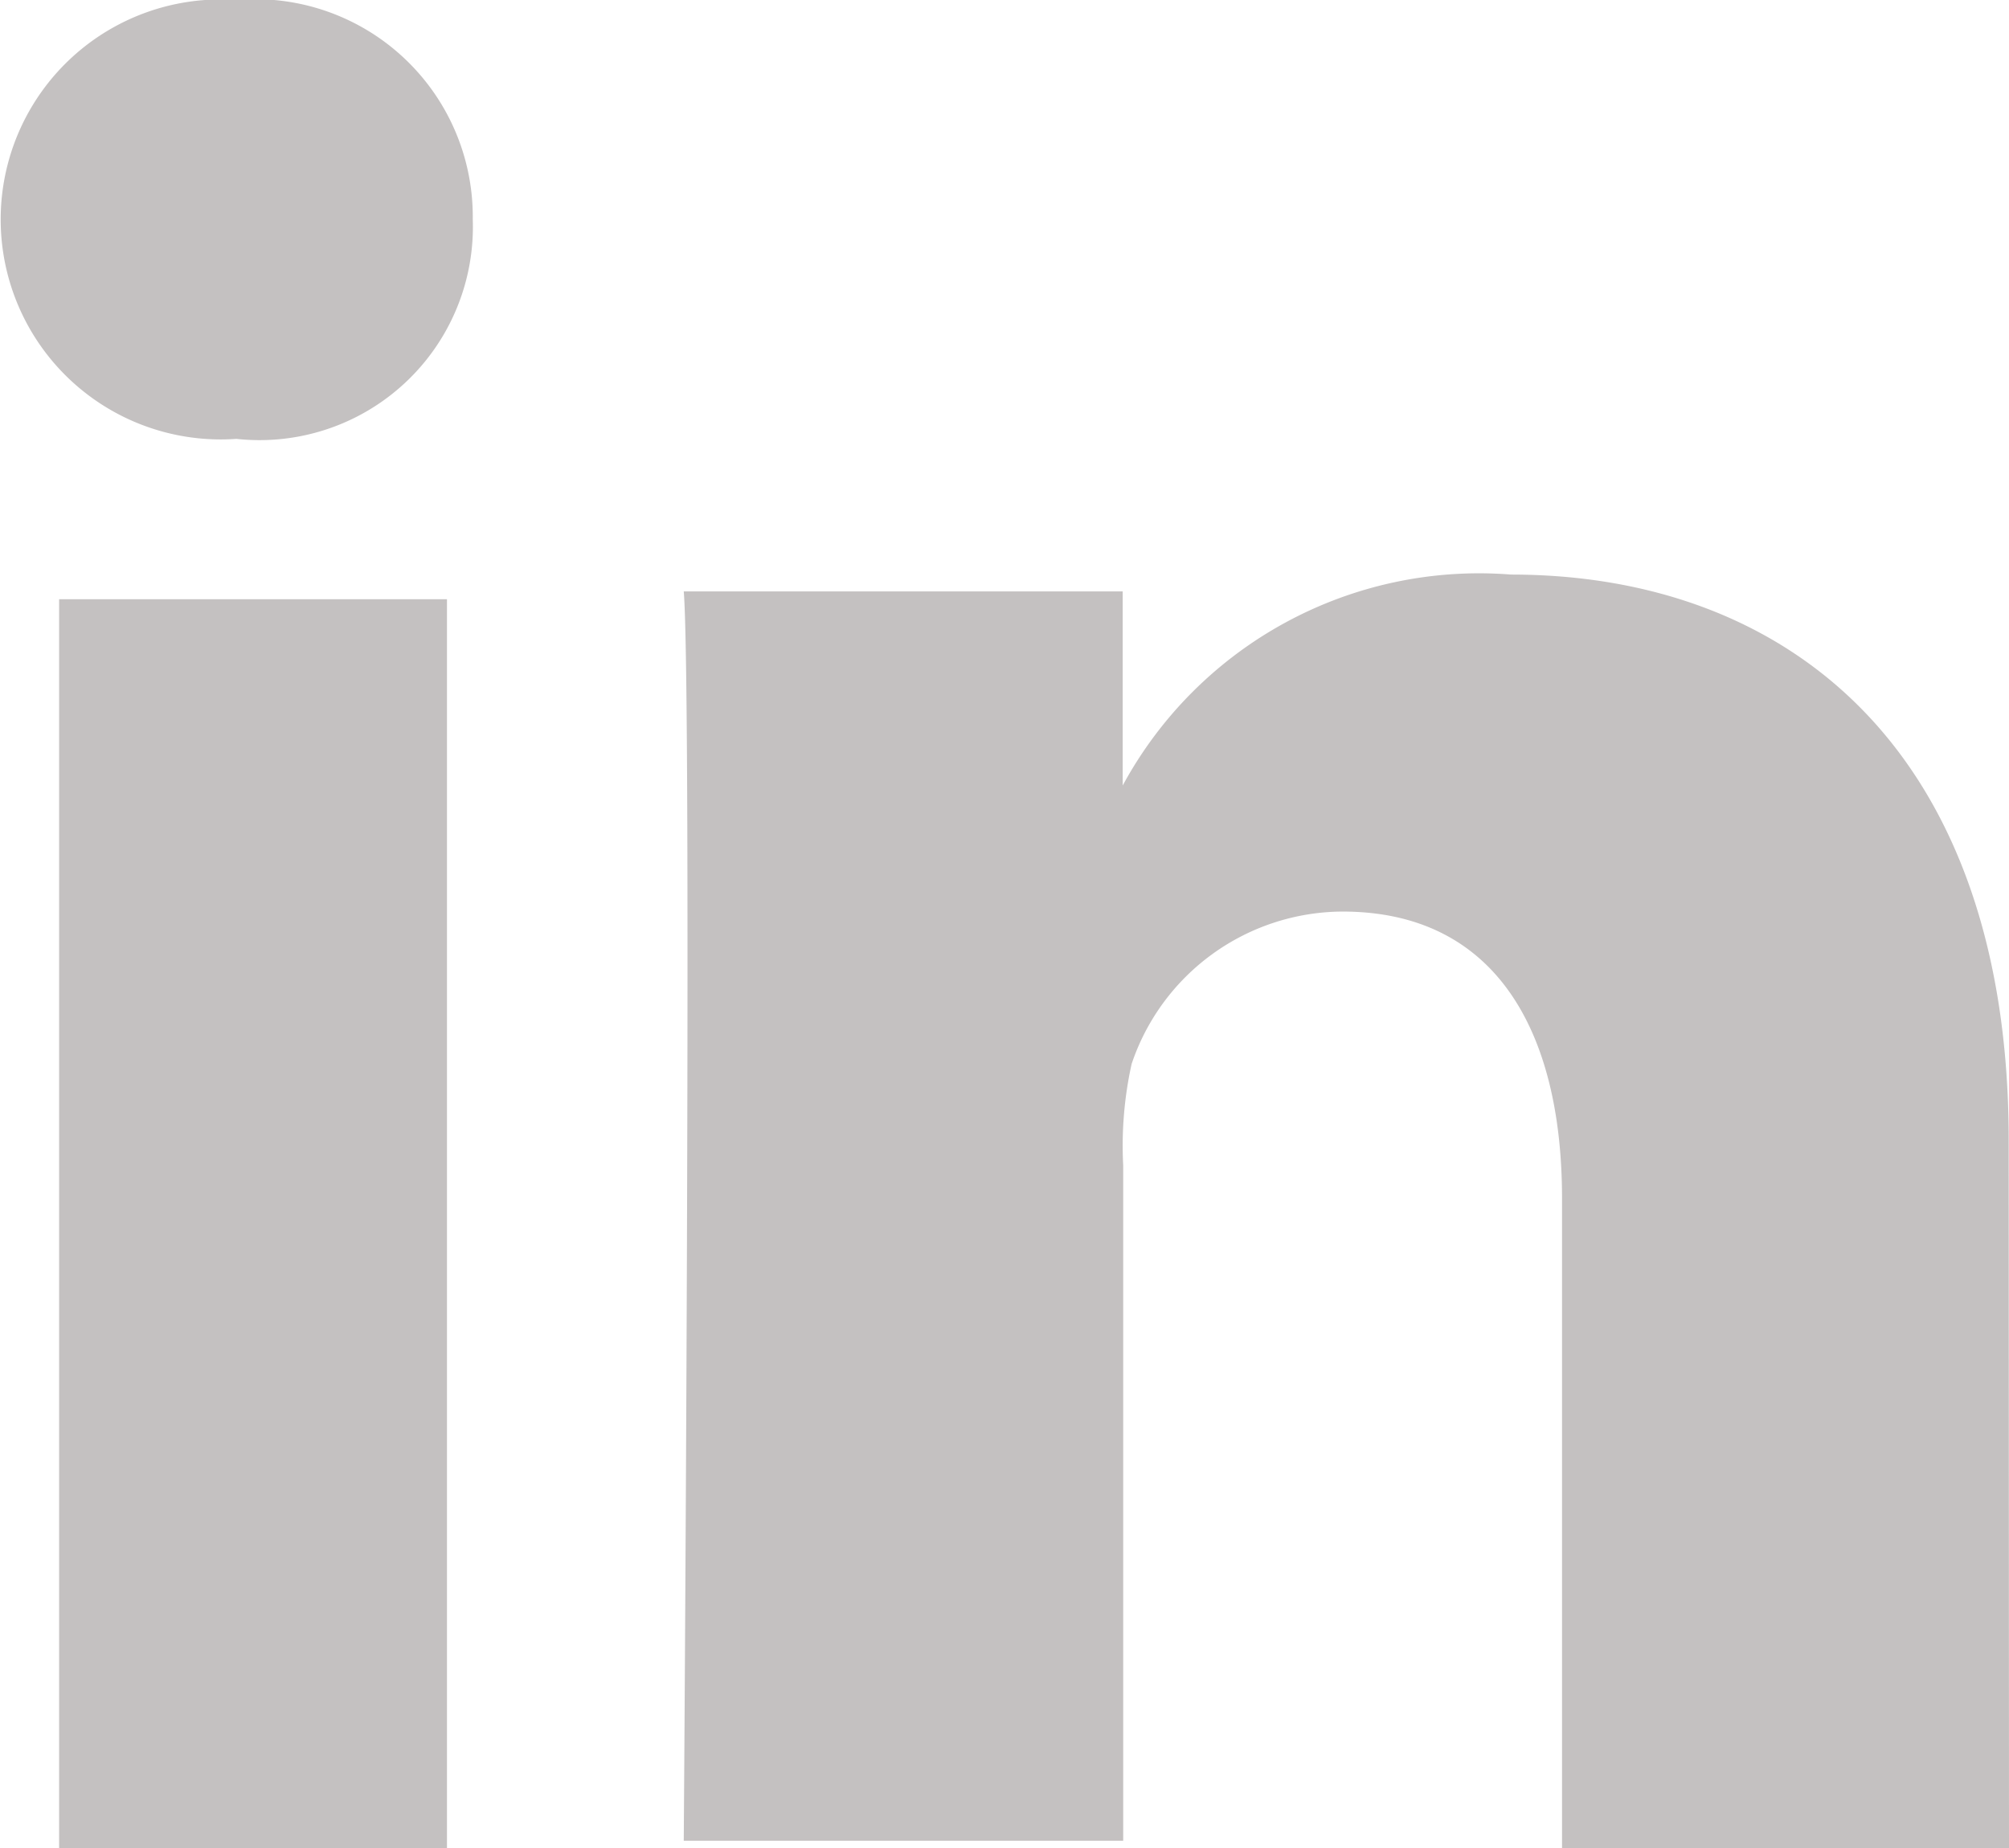 <svg xmlns="http://www.w3.org/2000/svg" width="19.777" height="18.198" viewBox="0 0 19.777 18.198">
    <path id="logo-linkedin" d="M16.5,31.2H12.682V18.9H16.5ZM14.427,17.321h0a2.166,2.166,0,1,1,0-4.321,2.142,2.142,0,0,1,2.327,2.16A2.1,2.1,0,0,1,14.427,17.321ZM31.877,31.2h-4.4V24.8c0-1.662-.665-2.825-2.16-2.825a2.2,2.2,0,0,0-2.077,1.5,3.725,3.725,0,0,0-.083,1v6.648H18.831s.083-11.3,0-12.3h4.321v1.911a3.99,3.99,0,0,1,3.822-2.077c2.742,0,4.9,1.745,4.9,5.567Z" transform="translate(-12.1 -13)" fill="#C4C1C1"/>
</svg>